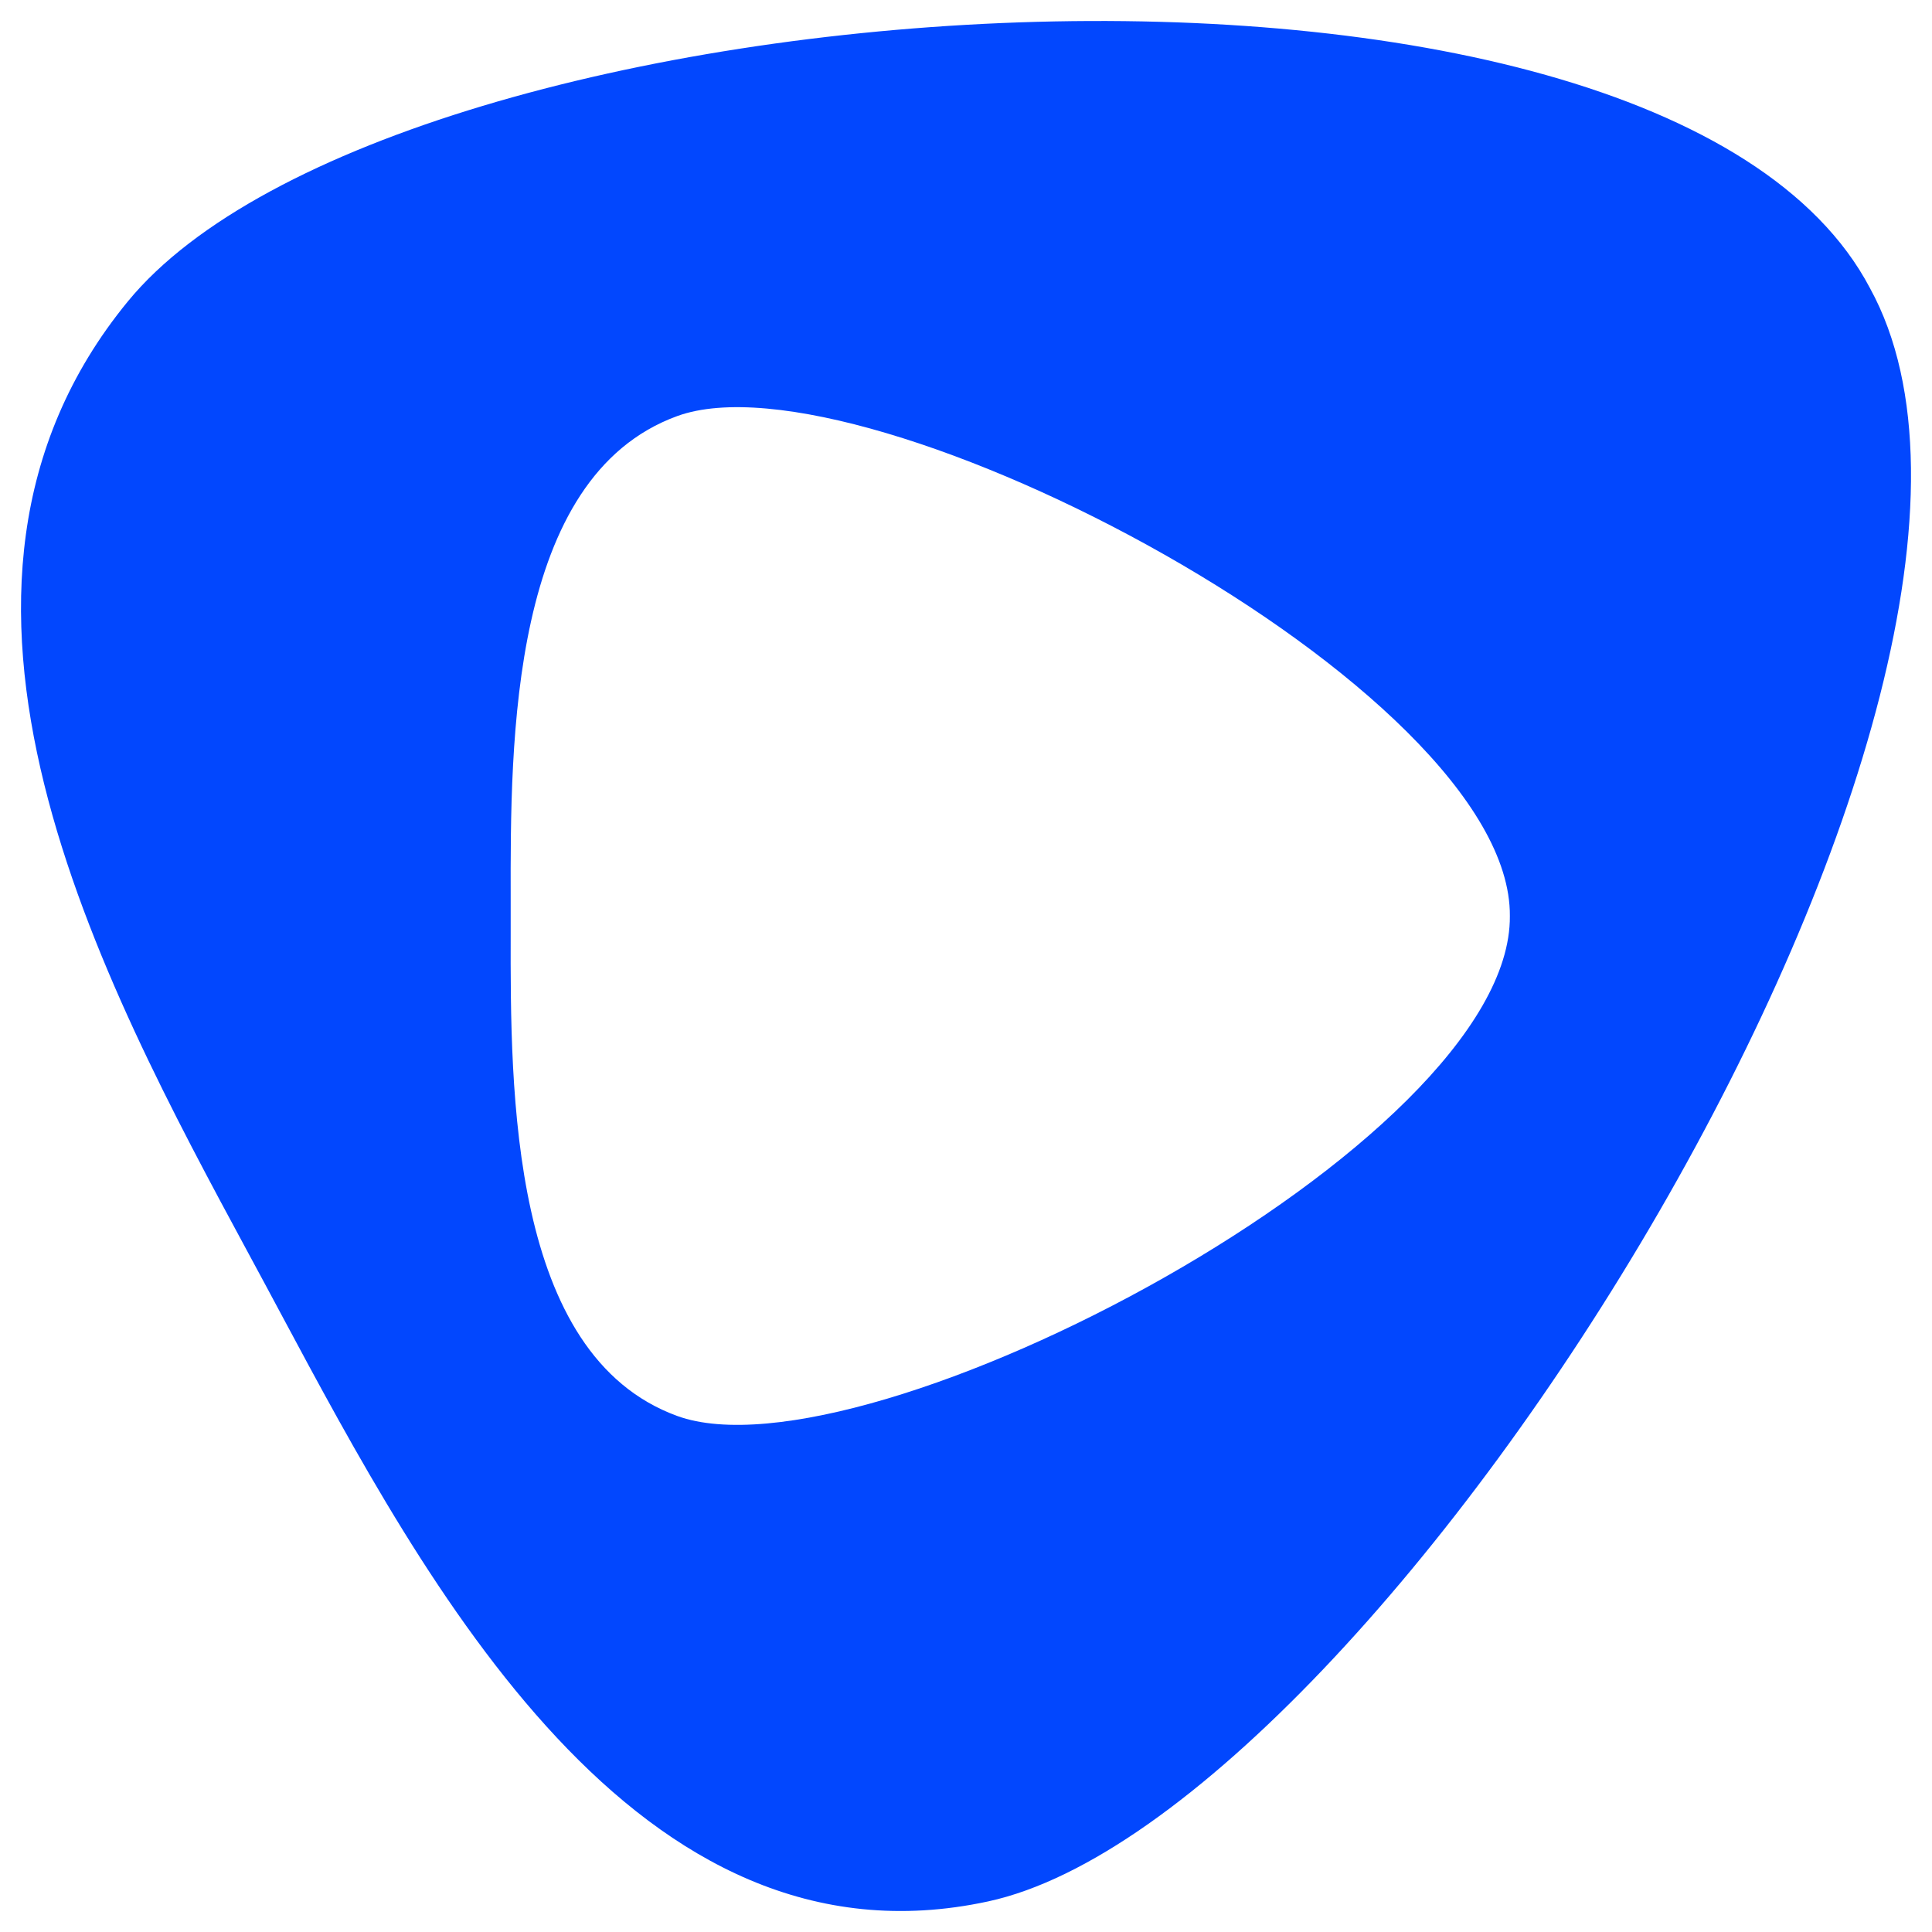 <svg width="46" height="46" viewBox="0 0 46 46" fill="none" xmlns="http://www.w3.org/2000/svg">
<path fill-rule="evenodd" clip-rule="evenodd" d="M5.917 29.845C2.425 23.38 -2.606 14.065 3.043 7.178C9.383 -0.551 39.488 -2.708 44.523 6.86C49.722 16.325 32.93 43.24 23.526 45.272C15.146 47.081 10.15 37.746 6.681 31.266C6.552 31.025 6.425 30.788 6.3 30.555C6.175 30.323 6.047 30.086 5.917 29.845H5.917ZM12.159 21.404C12.152 17.637 12.141 11.359 16.123 9.907C20.59 8.279 35.996 16.369 35.949 21.81C35.996 27.251 20.59 35.342 16.123 33.713C12.141 32.261 12.152 25.984 12.159 22.216L12.159 21.81L12.159 21.404Z" fill="#0247FE"/>
</svg>
